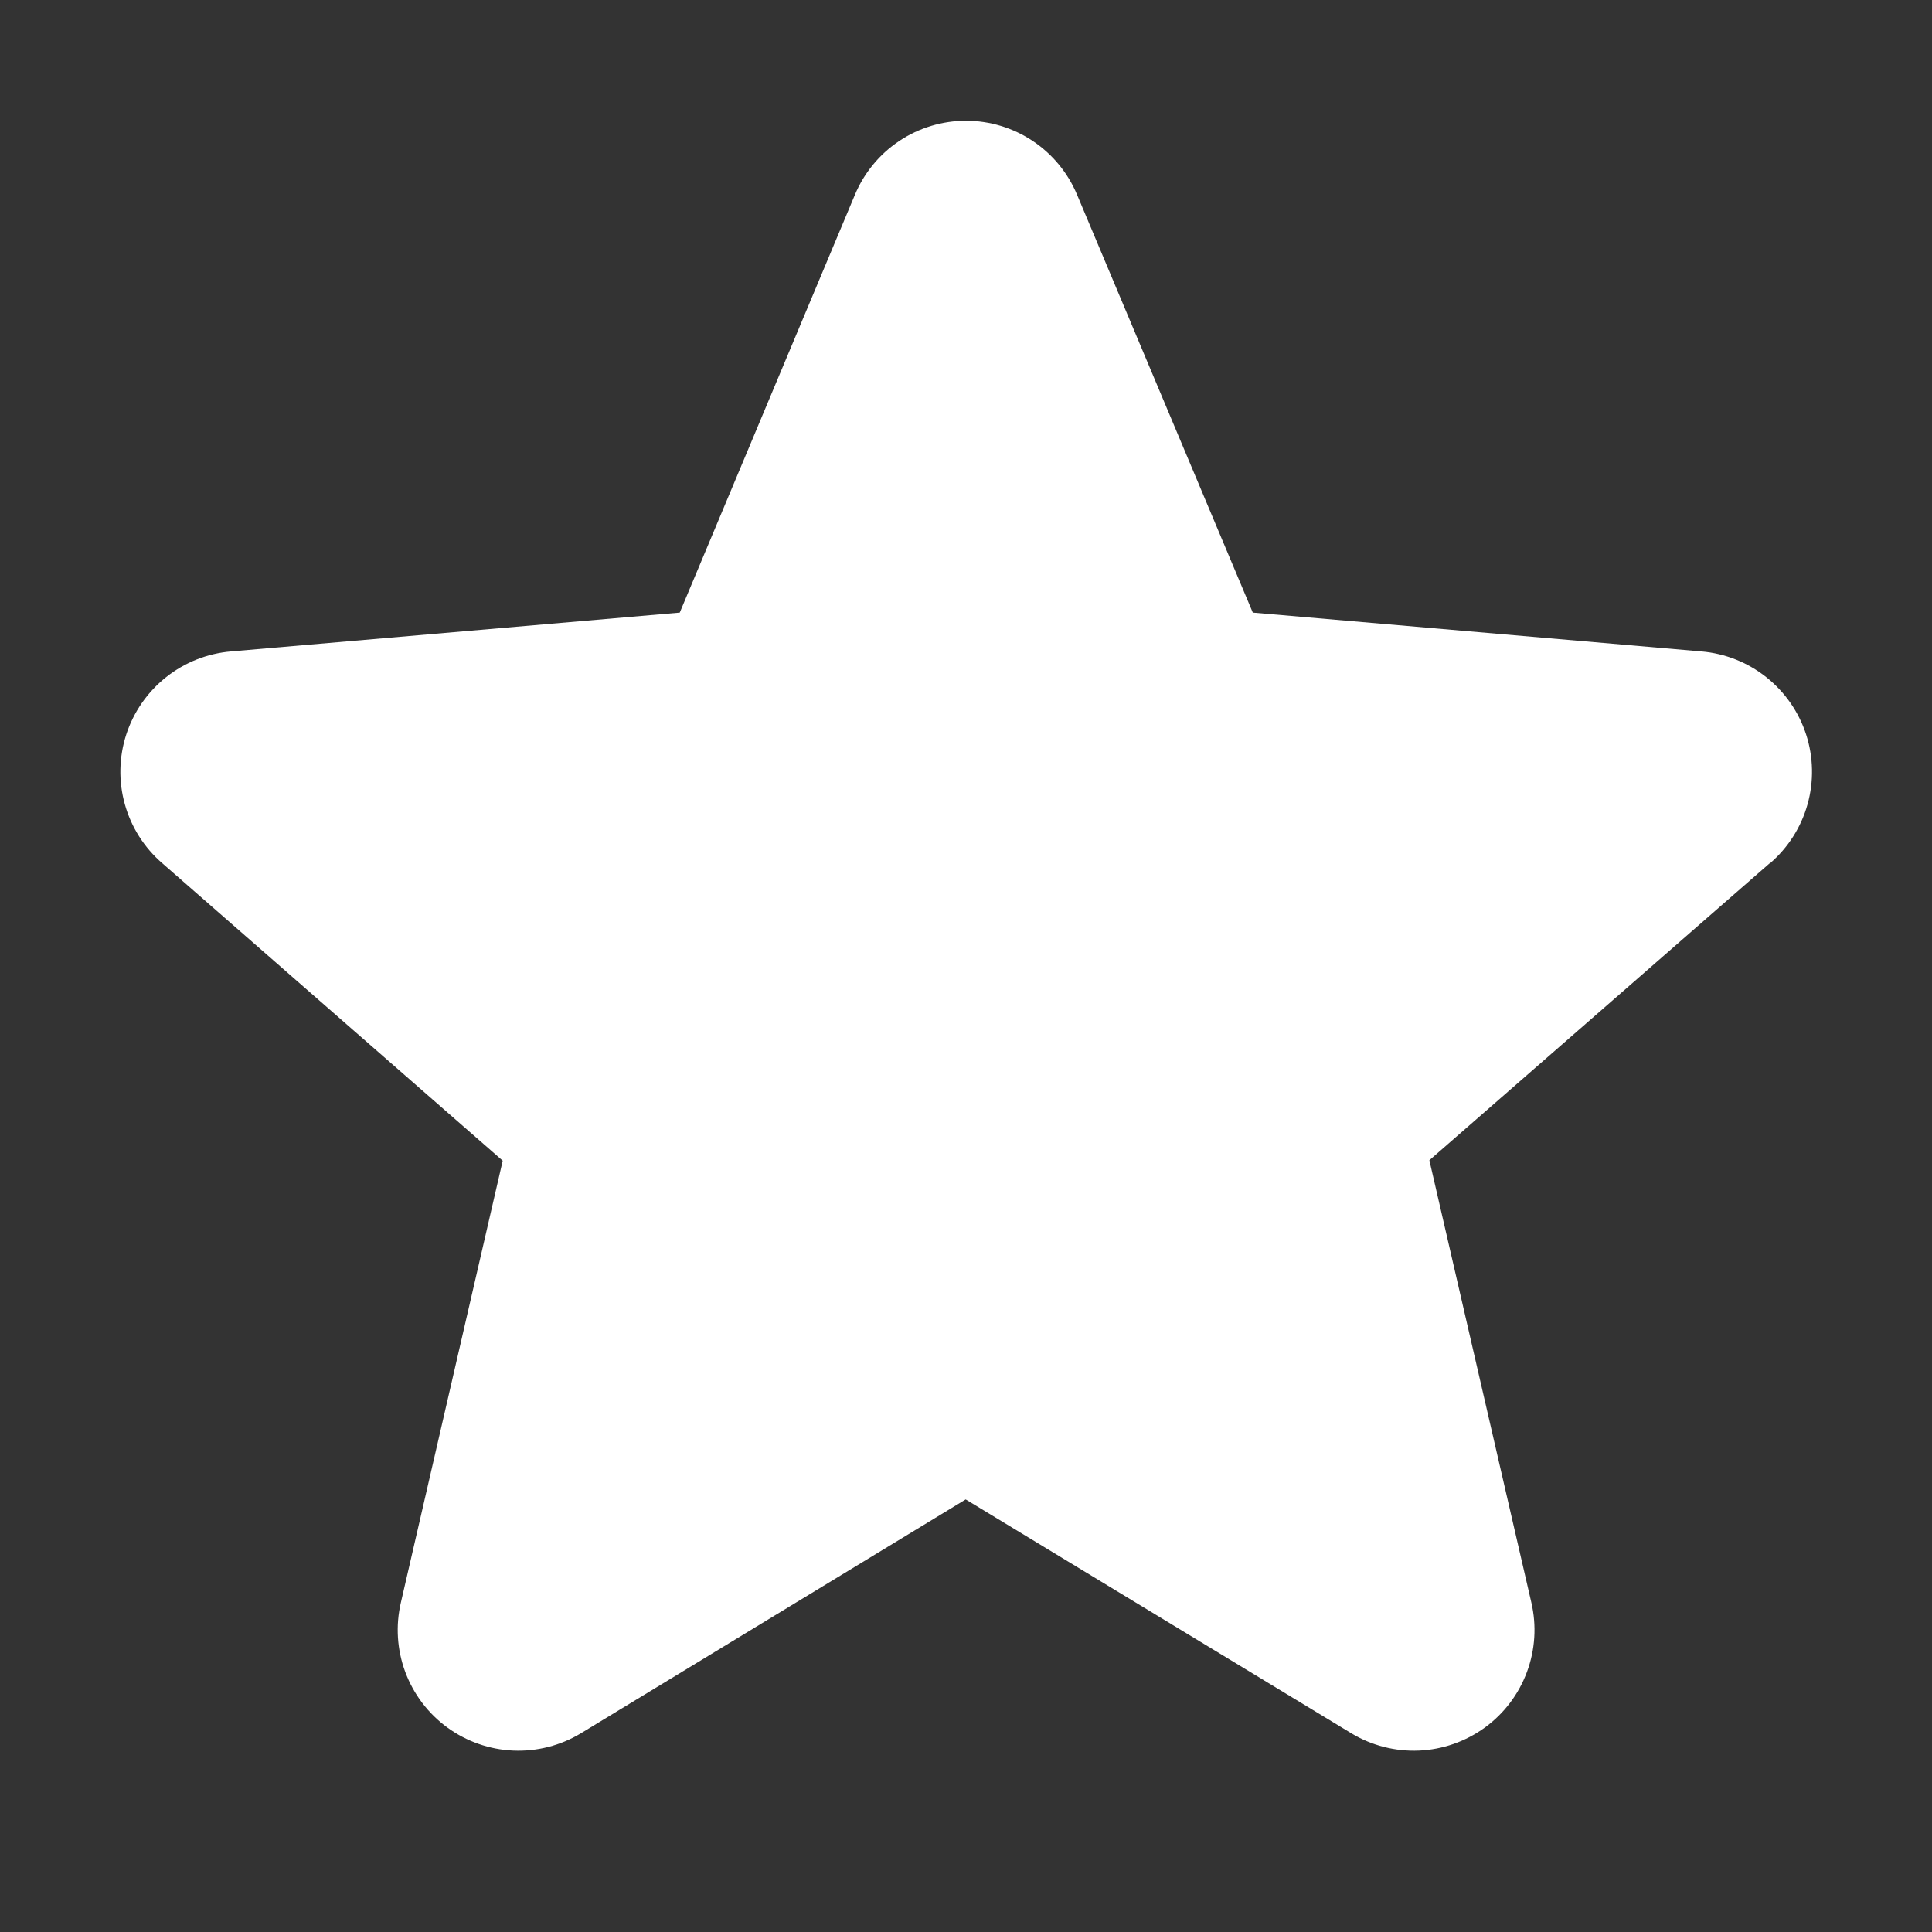 <svg width="50" height="50" viewBox="0 0 50 50" fill="none" xmlns="http://www.w3.org/2000/svg">
<rect x="0" y="0" width="50" height="50" fill="#333333" stroke="none"/>
<path d="M45.801 22.34L36.992 30.027L39.631 41.473C39.77 42.071 39.731 42.697 39.516 43.273C39.302 43.849 38.923 44.349 38.426 44.71C37.929 45.071 37.337 45.278 36.723 45.305C36.109 45.331 35.501 45.176 34.975 44.859L24.992 38.805L15.031 44.859C14.505 45.176 13.897 45.331 13.283 45.305C12.669 45.278 12.077 45.071 11.58 44.71C11.083 44.349 10.704 43.849 10.489 43.273C10.275 42.697 10.235 42.071 10.375 41.473L13.01 30.039L4.199 22.34C3.733 21.938 3.396 21.407 3.231 20.815C3.065 20.222 3.078 19.594 3.268 19.008C3.458 18.423 3.817 17.907 4.299 17.525C4.781 17.142 5.365 16.911 5.979 16.859L17.592 15.854L22.125 5.041C22.362 4.474 22.761 3.989 23.273 3.648C23.784 3.307 24.385 3.125 25 3.125C25.615 3.125 26.216 3.307 26.727 3.648C27.239 3.989 27.638 4.474 27.875 5.041L32.422 15.854L44.031 16.859C44.645 16.911 45.229 17.142 45.711 17.525C46.193 17.907 46.552 18.423 46.742 19.008C46.932 19.594 46.945 20.222 46.779 20.815C46.614 21.407 46.276 21.938 45.81 22.34H45.801Z" fill="white"/>
</svg>
